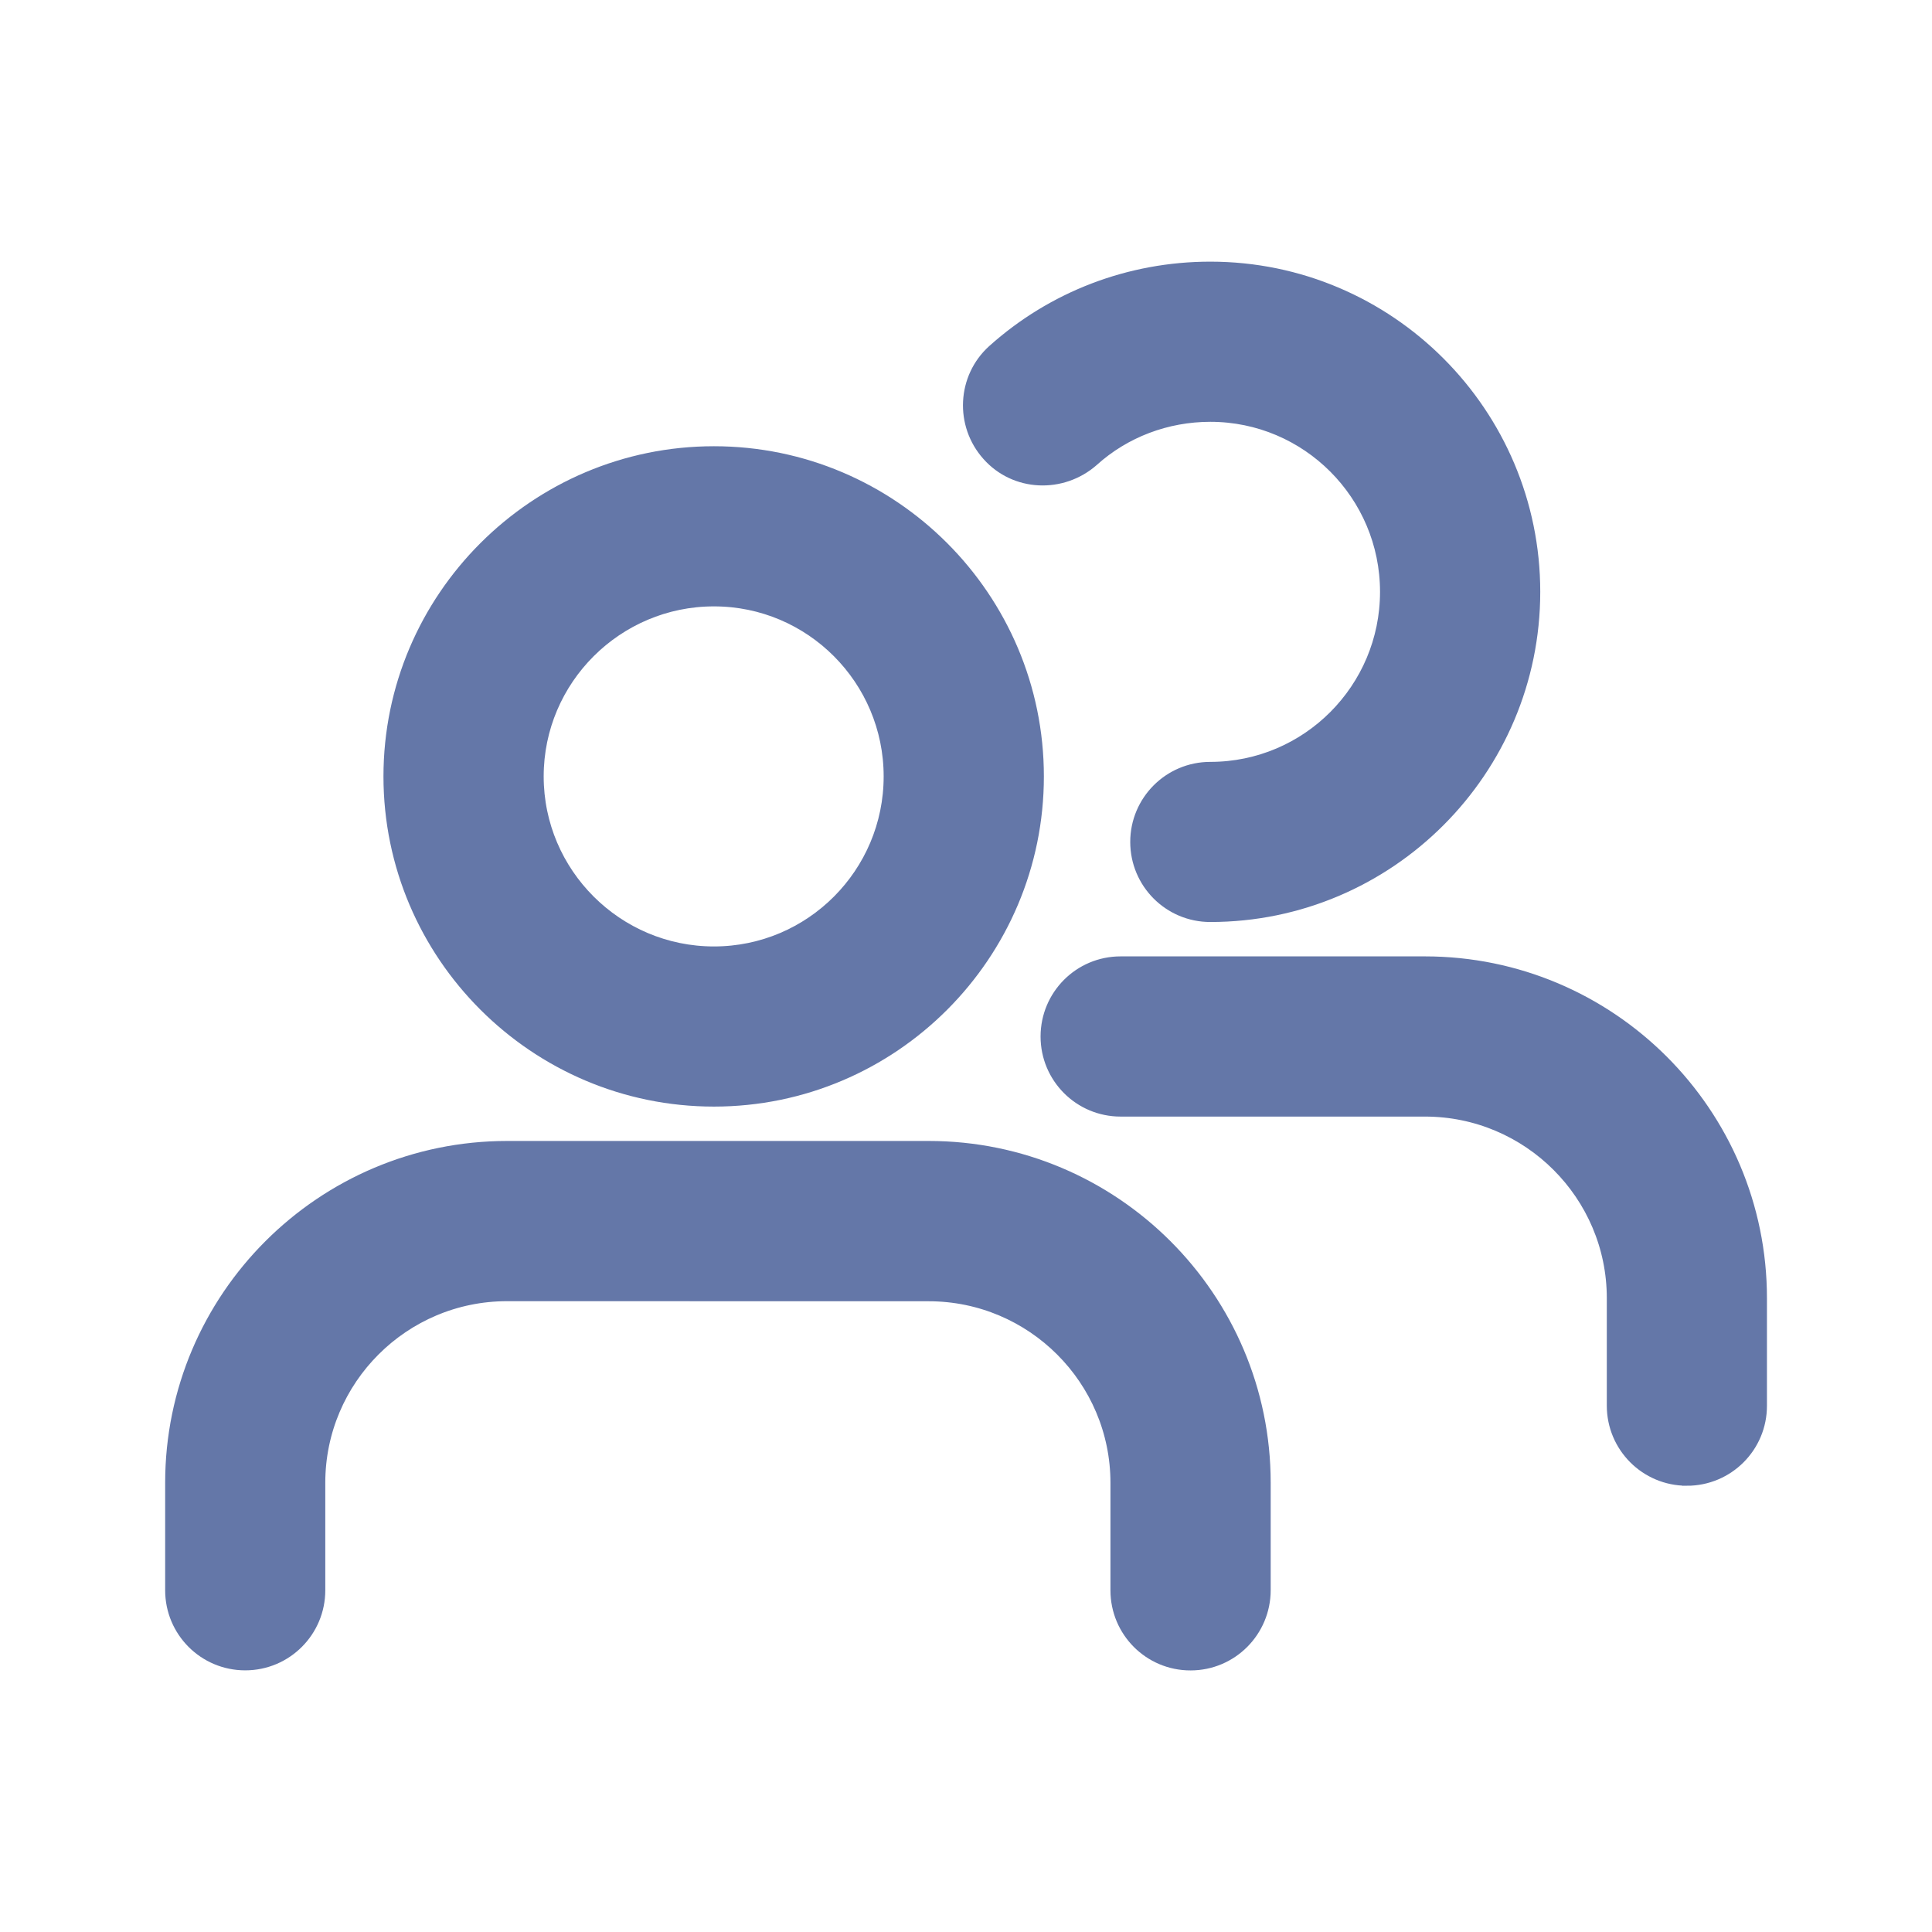 <?xml version="1.0" encoding="UTF-8"?> <svg xmlns="http://www.w3.org/2000/svg" viewBox="0 0 100 100" fill-rule="evenodd"><path d="m36.953 56.777c-9.145 0-16.605-7.449-16.605-16.59 0-9.145 7.465-16.59 16.605-16.59 9.145 0 16.578 7.449 16.578 16.59 0 9.145-7.434 16.59-16.578 16.59zm0-25.891c-5.129 0-9.312 4.172-9.312 9.301s4.188 9.301 9.312 9.301c5.129 0 9.285-4.172 9.285-9.301 0-5.125-4.156-9.301-9.285-9.301z" fill="#6477a8" stroke-width="1" stroke="#6477a8"></path><path d="m61.621 85.961c-2.023 0-3.644-1.637-3.644-3.644v-5.566c0-5.453-4.441-9.898-9.91-9.898l-21.82-0.004c-5.469 0-9.91 4.441-9.91 9.898v5.566c0 2.008-1.625 3.644-3.644 3.644-2.023 0-3.644-1.637-3.644-3.644v-5.566c0-9.484 7.719-17.191 17.203-17.191h21.816c9.484 0 17.203 7.703 17.203 17.191v5.566c-0.004 2.008-1.625 3.648-3.648 3.648z" fill="#6477a8" stroke-width="1" stroke="#6477a8"></path><path d="m62.645 47.223c-2.023 0-3.644-1.637-3.644-3.644s1.625-3.644 3.644-3.644c5.129 0 9.285-4.172 9.285-9.301 0-5.129-4.156-9.301-9.285-9.301-2.309 0-4.527 0.84-6.211 2.363-1.512 1.324-3.816 1.238-5.156-0.27-1.34-1.496-1.227-3.801 0.258-5.141 3.047-2.734 6.977-4.242 11.109-4.242 9.145 0 16.578 7.449 16.578 16.59 0 9.141-7.434 16.59-16.578 16.59z" fill="#6477a8" stroke-width="1" stroke="#6477a8"></path><path d="m87.312 76.402c-2.023 0-3.644-1.637-3.644-3.644v-5.566c0-5.453-4.445-9.898-9.91-9.898h-15.754c-2.023 0-3.644-1.637-3.644-3.644 0-2.012 1.621-3.648 3.644-3.648h15.75c9.484 0 17.203 7.703 17.203 17.191v5.566c0.004 2.008-1.621 3.644-3.644 3.644z" fill="#6477a8" stroke-width="1" stroke="#6477a8"></path></svg> 